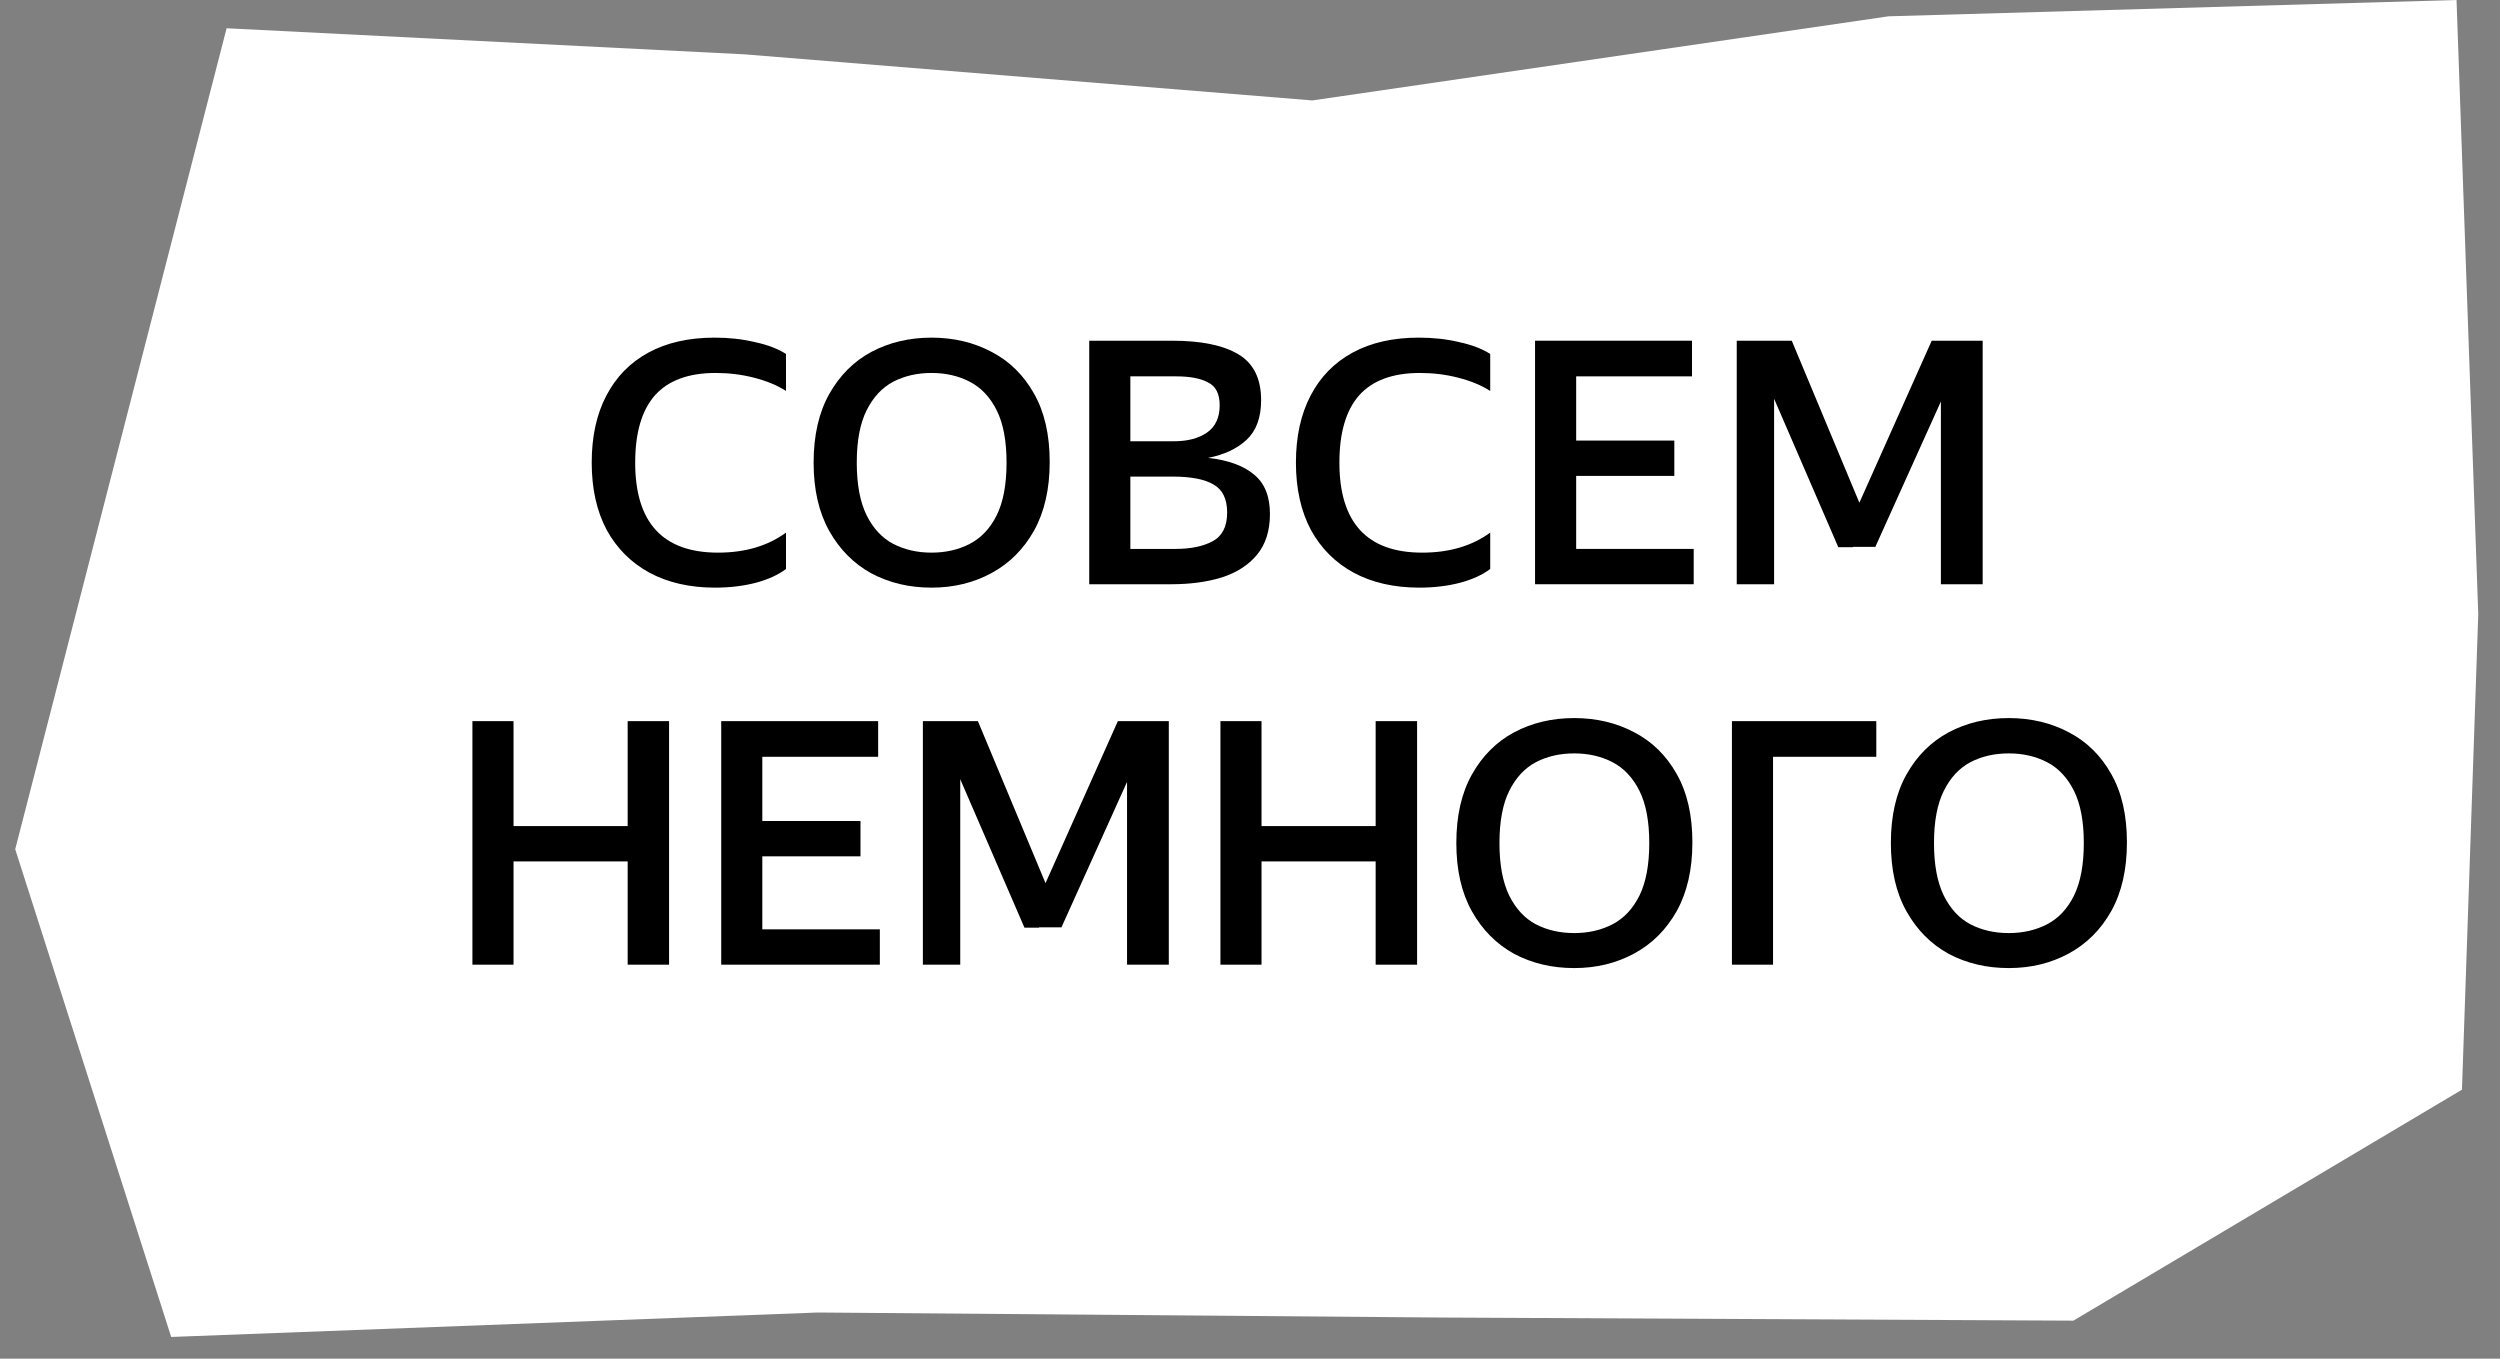 <svg width="92" height="50" viewBox="0 0 92 50" fill="none" xmlns="http://www.w3.org/2000/svg">
<rect x="0" y="0" width="92" height="50" fill="#808080" stroke="none"/>
<g clip-path="url(#clip0_143_875)">
<path d="M90.6 40.1L91.2 22.6L90.4 0L69.5 0.6L48.295 3.696L27.4 2L8.339 1.04L0.56 31.252L6.3 49.2L30.1 48.3L53.026 48.485L76.3 48.6L90.6 40.1Z" fill="white"/>
<path d="M73.921 35.625C73.105 35.625 72.367 35.45 71.709 35.1C71.059 34.742 70.542 34.221 70.159 33.538C69.775 32.854 69.584 32.017 69.584 31.025C69.584 30.025 69.775 29.183 70.159 28.5C70.542 27.817 71.059 27.3 71.709 26.95C72.367 26.6 73.105 26.425 73.921 26.425C74.738 26.425 75.475 26.6 76.134 26.95C76.792 27.292 77.313 27.804 77.696 28.488C78.08 29.163 78.271 30 78.271 31C78.271 31.992 78.08 32.833 77.696 33.525C77.313 34.208 76.792 34.729 76.134 35.087C75.475 35.446 74.738 35.625 73.921 35.625ZM73.921 34.337C74.446 34.337 74.917 34.229 75.334 34.013C75.75 33.796 76.08 33.446 76.321 32.962C76.563 32.471 76.684 31.825 76.684 31.025C76.684 30.225 76.563 29.583 76.321 29.1C76.08 28.617 75.75 28.267 75.334 28.05C74.917 27.833 74.446 27.725 73.921 27.725C73.396 27.725 72.925 27.833 72.509 28.05C72.1 28.267 71.775 28.617 71.534 29.1C71.292 29.583 71.171 30.225 71.171 31.025C71.171 31.825 71.292 32.471 71.534 32.962C71.775 33.446 72.1 33.796 72.509 34.013C72.925 34.229 73.396 34.337 73.921 34.337Z" fill="black"/>
<path d="M63.735 26.538H69.048V27.85H65.248V35.5H63.735V26.538Z" fill="black"/>
<path d="M57.93 35.625C57.113 35.625 56.376 35.45 55.718 35.1C55.068 34.742 54.551 34.221 54.167 33.538C53.784 32.854 53.593 32.017 53.593 31.025C53.593 30.025 53.784 29.183 54.167 28.5C54.551 27.817 55.068 27.3 55.718 26.95C56.376 26.6 57.113 26.425 57.93 26.425C58.747 26.425 59.484 26.6 60.142 26.95C60.801 27.292 61.322 27.804 61.705 28.488C62.088 29.163 62.28 30 62.28 31C62.28 31.992 62.088 32.833 61.705 33.525C61.322 34.208 60.801 34.729 60.142 35.087C59.484 35.446 58.747 35.625 57.93 35.625ZM57.93 34.337C58.455 34.337 58.926 34.229 59.343 34.013C59.759 33.796 60.088 33.446 60.33 32.962C60.572 32.471 60.693 31.825 60.693 31.025C60.693 30.225 60.572 29.583 60.33 29.1C60.088 28.617 59.759 28.267 59.343 28.05C58.926 27.833 58.455 27.725 57.93 27.725C57.405 27.725 56.934 27.833 56.517 28.05C56.109 28.267 55.784 28.617 55.542 29.1C55.301 29.583 55.18 30.225 55.18 31.025C55.18 31.825 55.301 32.471 55.542 32.962C55.784 33.446 56.109 33.796 56.517 34.013C56.934 34.229 57.405 34.337 57.93 34.337Z" fill="black"/>
<path d="M44.912 26.538H46.424V30.4H50.624V26.538H52.149V35.5H50.624V31.7H46.424V35.5H44.912V26.538Z" fill="black"/>
<path d="M38.237 34.138H37.7L35.337 28.675V35.5H33.962V26.538H35.987L38.475 32.5L41.137 26.538H43.012V35.5H41.475V28.775L39.062 34.125H38.237V34.138Z" fill="black"/>
<path d="M26.541 26.538H32.316V27.85H28.053V30.213H31.666V31.513H28.053V34.2H32.378V35.5H26.541V26.538Z" fill="black"/>
<path d="M17.385 26.538H18.898V30.4H23.098V26.538H24.622V35.5H23.098V31.7H18.898V35.5H17.385V26.538Z" fill="black"/>
<path d="M68.187 20.138H67.65L65.287 14.675V21.5H63.912V12.538H65.937L68.425 18.5L71.087 12.538H72.962V21.5H71.425V14.775L69.012 20.125H68.187V20.138Z" fill="black"/>
<path d="M56.49 12.538H62.266V13.85H58.003V16.213H61.615V17.513H58.003V20.2H62.328V21.5H56.49V12.538Z" fill="black"/>
<path d="M52.228 21.625C51.303 21.625 50.499 21.442 49.815 21.075C49.14 20.708 48.615 20.183 48.24 19.5C47.874 18.808 47.69 17.983 47.69 17.025C47.69 16.067 47.87 15.246 48.228 14.562C48.586 13.871 49.103 13.342 49.778 12.975C50.453 12.608 51.265 12.425 52.215 12.425C52.74 12.425 53.232 12.479 53.69 12.588C54.157 12.688 54.54 12.833 54.84 13.025V14.387C54.515 14.179 54.124 14.017 53.665 13.9C53.215 13.783 52.745 13.725 52.253 13.725C51.253 13.725 50.507 14 50.015 14.55C49.532 15.1 49.29 15.925 49.29 17.025C49.29 19.233 50.307 20.337 52.34 20.337C53.332 20.337 54.165 20.092 54.84 19.6V20.938C54.557 21.154 54.182 21.325 53.715 21.45C53.257 21.567 52.761 21.625 52.228 21.625Z" fill="black"/>
<path d="M40.084 12.538H43.134C44.201 12.538 45.013 12.704 45.572 13.038C46.13 13.371 46.409 13.933 46.409 14.725C46.409 15.367 46.23 15.854 45.872 16.188C45.522 16.513 45.051 16.733 44.459 16.85C45.201 16.933 45.763 17.138 46.147 17.463C46.538 17.779 46.734 18.263 46.734 18.913C46.734 19.529 46.576 20.029 46.259 20.413C45.943 20.796 45.509 21.075 44.959 21.25C44.418 21.417 43.801 21.5 43.109 21.5H40.084V12.538ZM43.209 16.238C43.701 16.238 44.101 16.133 44.409 15.925C44.726 15.708 44.884 15.371 44.884 14.913C44.884 14.496 44.743 14.217 44.459 14.075C44.184 13.925 43.793 13.85 43.284 13.85H41.597V16.238H43.209ZM43.259 20.2C43.826 20.2 44.284 20.104 44.634 19.913C44.984 19.721 45.159 19.371 45.159 18.863C45.159 18.371 44.997 18.029 44.672 17.838C44.347 17.638 43.834 17.538 43.134 17.538H41.597V20.2H43.259Z" fill="black"/>
<path d="M34.279 21.625C33.462 21.625 32.725 21.45 32.066 21.1C31.416 20.742 30.9 20.221 30.516 19.538C30.133 18.854 29.941 18.017 29.941 17.025C29.941 16.025 30.133 15.183 30.516 14.5C30.9 13.817 31.416 13.3 32.066 12.95C32.725 12.6 33.462 12.425 34.279 12.425C35.096 12.425 35.833 12.6 36.491 12.95C37.15 13.292 37.671 13.804 38.054 14.488C38.437 15.162 38.629 16 38.629 17C38.629 17.992 38.437 18.833 38.054 19.525C37.671 20.208 37.15 20.729 36.491 21.087C35.833 21.446 35.096 21.625 34.279 21.625ZM34.279 20.337C34.804 20.337 35.275 20.229 35.691 20.012C36.108 19.796 36.437 19.446 36.679 18.962C36.921 18.471 37.041 17.825 37.041 17.025C37.041 16.225 36.921 15.583 36.679 15.1C36.437 14.617 36.108 14.267 35.691 14.05C35.275 13.833 34.804 13.725 34.279 13.725C33.754 13.725 33.283 13.833 32.866 14.05C32.458 14.267 32.133 14.617 31.891 15.1C31.65 15.583 31.529 16.225 31.529 17.025C31.529 17.825 31.65 18.471 31.891 18.962C32.133 19.446 32.458 19.796 32.866 20.012C33.283 20.229 33.754 20.337 34.279 20.337Z" fill="black"/>
<path d="M26.312 21.625C25.387 21.625 24.583 21.442 23.9 21.075C23.225 20.708 22.7 20.183 22.325 19.5C21.958 18.808 21.775 17.983 21.775 17.025C21.775 16.067 21.954 15.246 22.312 14.562C22.671 13.871 23.187 13.342 23.862 12.975C24.537 12.608 25.35 12.425 26.3 12.425C26.825 12.425 27.317 12.479 27.775 12.588C28.242 12.688 28.625 12.833 28.925 13.025V14.387C28.6 14.179 28.208 14.017 27.75 13.9C27.3 13.783 26.829 13.725 26.337 13.725C25.337 13.725 24.592 14 24.1 14.55C23.617 15.1 23.375 15.925 23.375 17.025C23.375 19.233 24.392 20.337 26.425 20.337C27.417 20.337 28.25 20.092 28.925 19.6V20.938C28.642 21.154 28.267 21.325 27.8 21.45C27.342 21.567 26.846 21.625 26.312 21.625Z" fill="black"/>
</g>
<defs>
<clipPath id="clip0_143_875">
<rect width="91.2" height="49.2" fill="white"/>
</clipPath>
</defs>
</svg>

